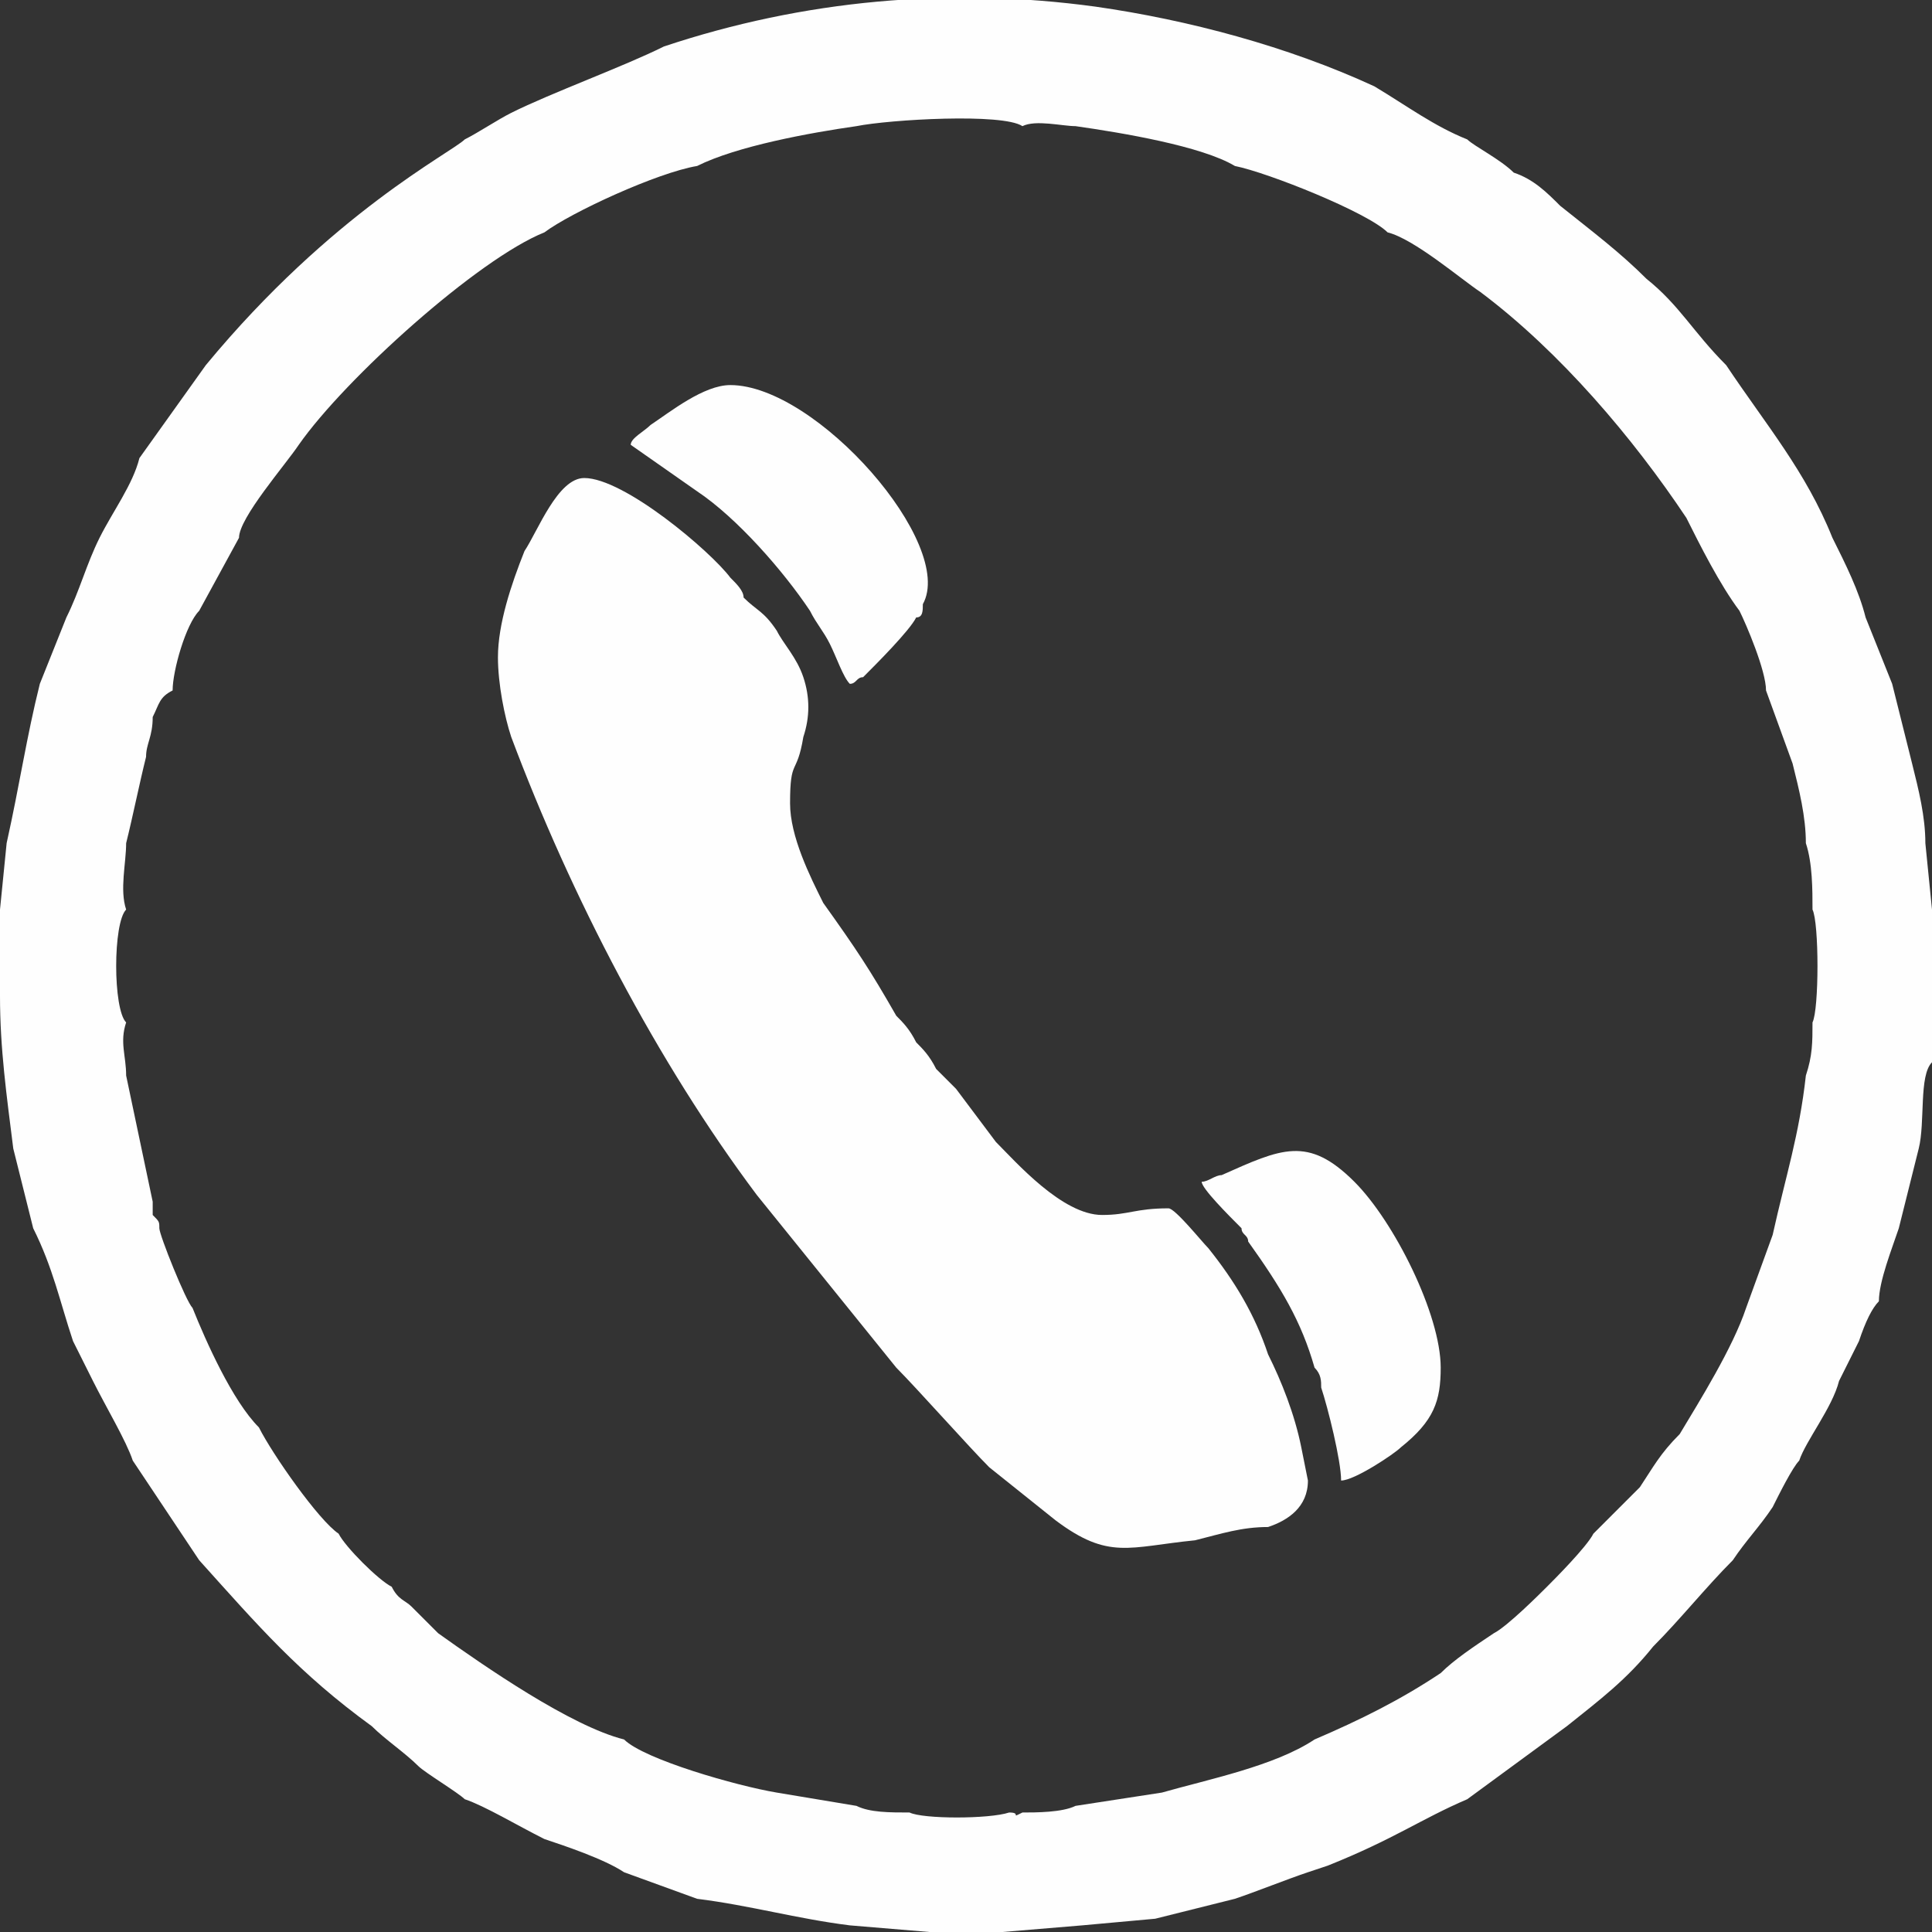<?xml version="1.0" encoding="UTF-8"?>
<!DOCTYPE svg PUBLIC "-//W3C//DTD SVG 1.1//EN" "http://www.w3.org/Graphics/SVG/1.1/DTD/svg11.dtd">
<!-- Creator: CorelDRAW -->
<svg xmlns="http://www.w3.org/2000/svg" xml:space="preserve" width="51px" height="51px" version="1.1" style="shape-rendering:geometricPrecision; text-rendering:geometricPrecision; image-rendering:optimizeQuality; fill-rule:evenodd; clip-rule:evenodd"
viewBox="0 0 2.91 2.91"
 xmlns:xlink="http://www.w3.org/1999/xlink"
 xmlns:xodm="http://www.corel.com/coreldraw/odm/2003">
 <rect x="0" y="0" width="2.91" height="2.91" fill="#333333" stroke="none"/>
 <defs>
  <style type="text/css">
   <![CDATA[
    .fil0 {fill:#FEFEFE}
   ]]>
  </style>
 </defs>
 <g id="Содержимое_x0020_PowerClip">
  <path class="fil0" d="M0.19 1.37c-0.01,-0.03 0,-0.07 0,-0.1 0.01,-0.04 0.02,-0.09 0.03,-0.13 0,-0.02 0.01,-0.03 0.01,-0.06 0.01,-0.02 0.01,-0.03 0.03,-0.04 0,-0.03 0.02,-0.1 0.04,-0.12l0.06 -0.11c0,-0.03 0.07,-0.11 0.09,-0.14 0.07,-0.1 0.27,-0.28 0.37,-0.32 0.04,-0.03 0.17,-0.09 0.23,-0.1 0.06,-0.03 0.17,-0.05 0.24,-0.06 0.05,-0.01 0.22,-0.02 0.25,0 0.02,-0.01 0.06,0 0.08,0 0.07,0.01 0.19,0.03 0.24,0.06 0.05,0.01 0.2,0.07 0.23,0.1 0.04,0.01 0.11,0.07 0.14,0.09 0.12,0.09 0.23,0.22 0.31,0.34 0.02,0.04 0.05,0.1 0.08,0.14 0.01,0.02 0.04,0.09 0.04,0.12l0.04 0.11c0.01,0.04 0.02,0.08 0.02,0.12 0.01,0.03 0.01,0.07 0.01,0.1 0.01,0.02 0.01,0.15 0,0.17 0,0.03 0,0.05 -0.01,0.08 -0.01,0.09 -0.03,0.15 -0.05,0.24l-0.04 0.11c-0.02,0.06 -0.07,0.14 -0.1,0.19 -0.03,0.03 -0.04,0.05 -0.06,0.08 -0.02,0.02 -0.06,0.06 -0.07,0.07 -0.01,0.02 -0.06,0.07 -0.07,0.08 -0.01,0.01 -0.06,0.06 -0.08,0.07 -0.03,0.02 -0.06,0.04 -0.08,0.06 -0.06,0.04 -0.12,0.07 -0.19,0.1 -0.06,0.04 -0.16,0.06 -0.23,0.08l-0.13 0.02c-0.02,0.01 -0.06,0.01 -0.08,0.01 -0.02,0.01 0,0 -0.02,0 -0.03,0.01 -0.13,0.01 -0.15,0 -0.03,0 -0.06,0 -0.08,-0.01l-0.12 -0.02c-0.06,-0.01 -0.2,-0.05 -0.23,-0.08 -0.08,-0.02 -0.21,-0.11 -0.28,-0.16 -0.01,-0.01 -0.02,-0.02 -0.04,-0.04 -0.01,-0.01 -0.02,-0.01 -0.03,-0.03 -0.02,-0.01 -0.07,-0.06 -0.08,-0.08 -0.03,-0.02 -0.1,-0.12 -0.12,-0.16 -0.04,-0.04 -0.08,-0.13 -0.1,-0.18 -0.01,-0.01 -0.05,-0.11 -0.05,-0.12 0,-0.01 0,-0.01 -0.01,-0.02 0,0 0,-0.01 0,-0.02l-0.04 -0.19c0,-0.03 -0.01,-0.05 0,-0.08 -0.02,-0.02 -0.02,-0.15 0,-0.17zm1.46 -1.36c0.14,0.02 0.29,0.06 0.42,0.12 0.05,0.03 0.09,0.06 0.14,0.08 0.01,0.01 0.05,0.03 0.07,0.05 0.03,0.01 0.05,0.03 0.07,0.05 0.05,0.04 0.09,0.07 0.13,0.11 0.05,0.04 0.07,0.08 0.12,0.13 0.06,0.09 0.12,0.16 0.16,0.26 0.02,0.04 0.04,0.08 0.05,0.12l0.04 0.1c0.01,0.04 0.02,0.08 0.03,0.12 0.01,0.04 0.02,0.08 0.02,0.12l0.01 0.1 0 0.14 0 0.09c-0.02,0.02 -0.01,0.09 -0.02,0.13 -0.01,0.04 -0.02,0.08 -0.03,0.12 -0.01,0.03 -0.03,0.08 -0.03,0.11 -0.01,0.01 -0.02,0.03 -0.03,0.06 -0.01,0.02 -0.02,0.04 -0.03,0.06 -0.01,0.04 -0.05,0.09 -0.06,0.12 -0.01,0.01 -0.03,0.05 -0.04,0.07 -0.02,0.03 -0.04,0.05 -0.06,0.08 -0.04,0.04 -0.08,0.09 -0.12,0.13 -0.04,0.05 -0.08,0.08 -0.13,0.12l-0.15 0.11c-0.07,0.03 -0.11,0.06 -0.21,0.1l-0.03 0.01c-0.03,0.01 -0.08,0.03 -0.11,0.04 -0.04,0.01 -0.08,0.02 -0.12,0.03l-0.11 0.01 -0.12 0.01 -0.11 0 -0.12 -0.01c-0.08,-0.01 -0.15,-0.03 -0.23,-0.04l-0.11 -0.04c-0.03,-0.02 -0.09,-0.04 -0.12,-0.05 -0.04,-0.02 -0.09,-0.05 -0.12,-0.06 -0.01,-0.01 -0.06,-0.04 -0.07,-0.05 -0.02,-0.02 -0.05,-0.04 -0.07,-0.06 -0.11,-0.08 -0.17,-0.15 -0.26,-0.25l-0.1 -0.15c-0.01,-0.03 -0.04,-0.08 -0.06,-0.12 -0.01,-0.02 -0.02,-0.04 -0.03,-0.06 -0.02,-0.06 -0.03,-0.11 -0.06,-0.17 -0.01,-0.04 -0.02,-0.08 -0.03,-0.12 -0.01,-0.08 -0.02,-0.15 -0.02,-0.23l0 -0.13 0.01 -0.1c0.02,-0.09 0.03,-0.16 0.05,-0.24l0.04 -0.1c0.02,-0.04 0.03,-0.08 0.05,-0.12 0.02,-0.04 0.05,-0.08 0.06,-0.12l0.1 -0.14c0.19,-0.23 0.37,-0.32 0.39,-0.34 0.02,-0.01 0.05,-0.03 0.07,-0.04 0.06,-0.03 0.17,-0.07 0.23,-0.1 0.21,-0.07 0.43,-0.09 0.65,-0.06z"/>
  <path class="fil0" d="M1.81 1.78c0,0.01 0.04,0.05 0.06,0.07 0,0.01 0.01,0.01 0.01,0.02 0.05,0.07 0.08,0.12 0.1,0.19 0.01,0.01 0.01,0.02 0.01,0.03 0.01,0.03 0.03,0.11 0.03,0.14 0.02,0 0.08,-0.04 0.09,-0.05 0.05,-0.04 0.06,-0.07 0.06,-0.12 0,-0.08 -0.07,-0.22 -0.13,-0.28 -0.07,-0.07 -0.11,-0.05 -0.2,-0.01 -0.01,0 -0.02,0.01 -0.03,0.01zm-1.06 -0.79c0,0.04 0.01,0.09 0.02,0.12 0.09,0.24 0.22,0.49 0.37,0.69l0.21 0.26c0.03,0.03 0.11,0.12 0.14,0.15l0.1 0.08c0.08,0.06 0.11,0.04 0.21,0.03 0.04,-0.01 0.07,-0.02 0.11,-0.02 0.03,-0.01 0.06,-0.03 0.06,-0.07l-0.01 -0.05c-0.01,-0.05 -0.03,-0.1 -0.05,-0.14 -0.02,-0.06 -0.05,-0.11 -0.09,-0.16 -0.01,-0.01 -0.05,-0.06 -0.06,-0.06 -0.05,0 -0.06,0.01 -0.1,0.01 -0.06,0 -0.13,-0.08 -0.16,-0.11l-0.06 -0.08c-0.01,-0.01 -0.02,-0.02 -0.03,-0.03 -0.01,-0.02 -0.02,-0.03 -0.03,-0.04 -0.01,-0.02 -0.02,-0.03 -0.03,-0.04 -0.04,-0.07 -0.06,-0.1 -0.11,-0.17 -0.02,-0.04 -0.05,-0.1 -0.05,-0.15 0,-0.07 0.01,-0.04 0.02,-0.1 0.01,-0.03 0.01,-0.06 0,-0.09 -0.01,-0.03 -0.03,-0.05 -0.04,-0.07 -0.02,-0.03 -0.03,-0.03 -0.05,-0.05 0,-0.01 -0.01,-0.02 -0.02,-0.03 -0.03,-0.04 -0.16,-0.15 -0.22,-0.15 -0.04,0 -0.07,0.08 -0.09,0.11 -0.02,0.05 -0.04,0.11 -0.04,0.16zm0.2 -0.32l0.1 0.07c0.06,0.04 0.13,0.12 0.17,0.18 0.01,0.02 0.02,0.03 0.03,0.05 0.01,0.02 0.02,0.05 0.03,0.06 0.01,0 0.01,-0.01 0.02,-0.01 0.02,-0.02 0.07,-0.07 0.08,-0.09 0.01,0 0.01,-0.01 0.01,-0.02 0.05,-0.09 -0.16,-0.33 -0.29,-0.33 -0.04,0 -0.09,0.04 -0.12,0.06 -0.01,0.01 -0.03,0.02 -0.03,0.03z"/>
 </g>
</svg>

